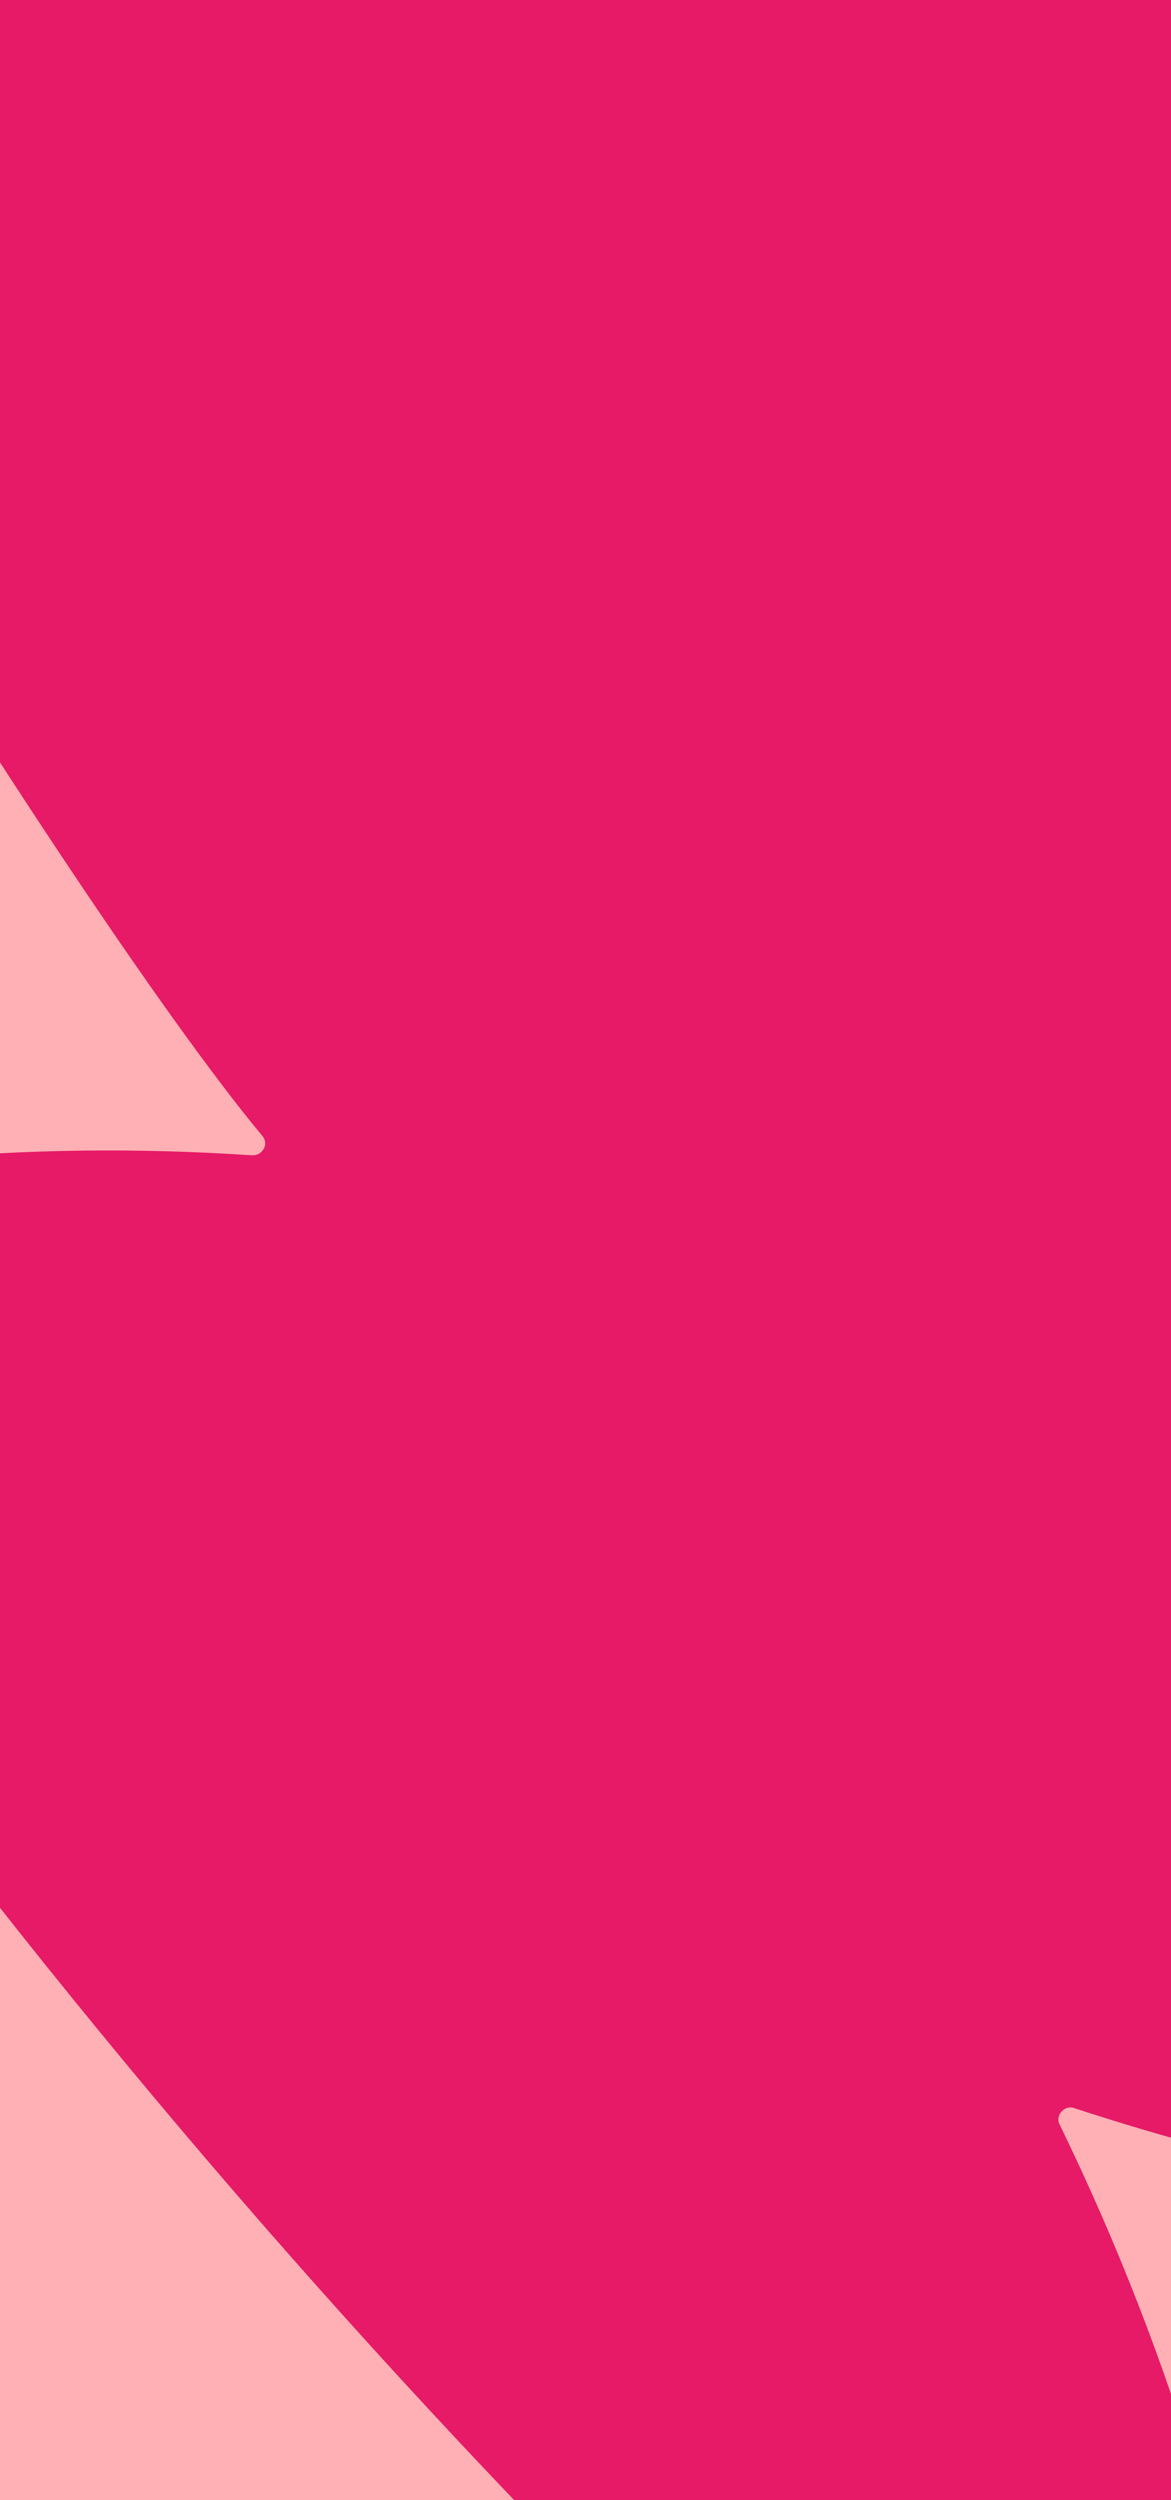 <svg width="375" height="800" viewBox="0 0 375 800" fill="none" xmlns="http://www.w3.org/2000/svg">
<g clip-path="url(#clip0_5879_15329)">
<rect width="375" height="800" fill="#FFB0B5"/>
<path d="M-191.348 -101.458C-216.335 -172.242 -177.609 -248.399 -103.054 -255.672C-103.054 -255.672 -102.392 -255.707 -102.062 -255.725C76.323 -268.519 265.202 -239.862 431.489 -174.608C474.832 -157.727 505.444 -118.336 510.894 -71.984C528.234 67.019 531.444 208.427 528.266 348.191C525.888 446.893 518.22 545.877 503.85 643.564C498.488 679.905 463.969 704.235 427.765 696.898C422.735 695.842 417.705 694.787 412.675 693.731C389.508 688.347 366.619 681.956 344.008 674.558C340.962 673.397 337.831 676.872 339.312 679.77C375.787 754.574 399.977 835.324 410.002 917.82C410.613 923.08 411.225 928.34 411.836 933.6C414.65 961.568 388.658 984.121 361.418 976.969C356.37 975.584 351.34 974.528 346.292 973.142C320.044 965.938 294.387 957.378 269.321 947.465C266.275 946.303 263.126 949.448 264.294 952.694C292.043 1013.08 309.958 1069.35 320.639 1139.24C322.716 1153.35 306.29 1162.5 295.514 1153.15C192.253 1063.37 99.9 960.444 21.552 846.518C10.058 829.928 21.796 807.471 42.002 807.058C42.333 807.041 42.663 807.023 42.994 807.006C86.747 806.664 129.702 810.003 171.526 817.04C175.199 817.507 177.303 813.425 174.83 810.58C74.819 707.068 -16.668 595.494 -98.569 477.126C-113.667 455.104 -114.236 425.694 -99.505 403.409C-82.964 377.72 -55.973 373.969 -27.605 371.137C8.35 367.571 44.811 367.286 80.751 369.675C84.075 369.829 86.197 366.077 84.072 363.544C21.735 288.792 -154.181 5.065 -192.027 -101.753L-191.348 -101.458Z" fill="#E61A66"/>
</g>
<defs>
<clipPath id="clip0_5879_15329">
<rect width="375" height="800" fill="white"/>
</clipPath>
</defs>
</svg>
